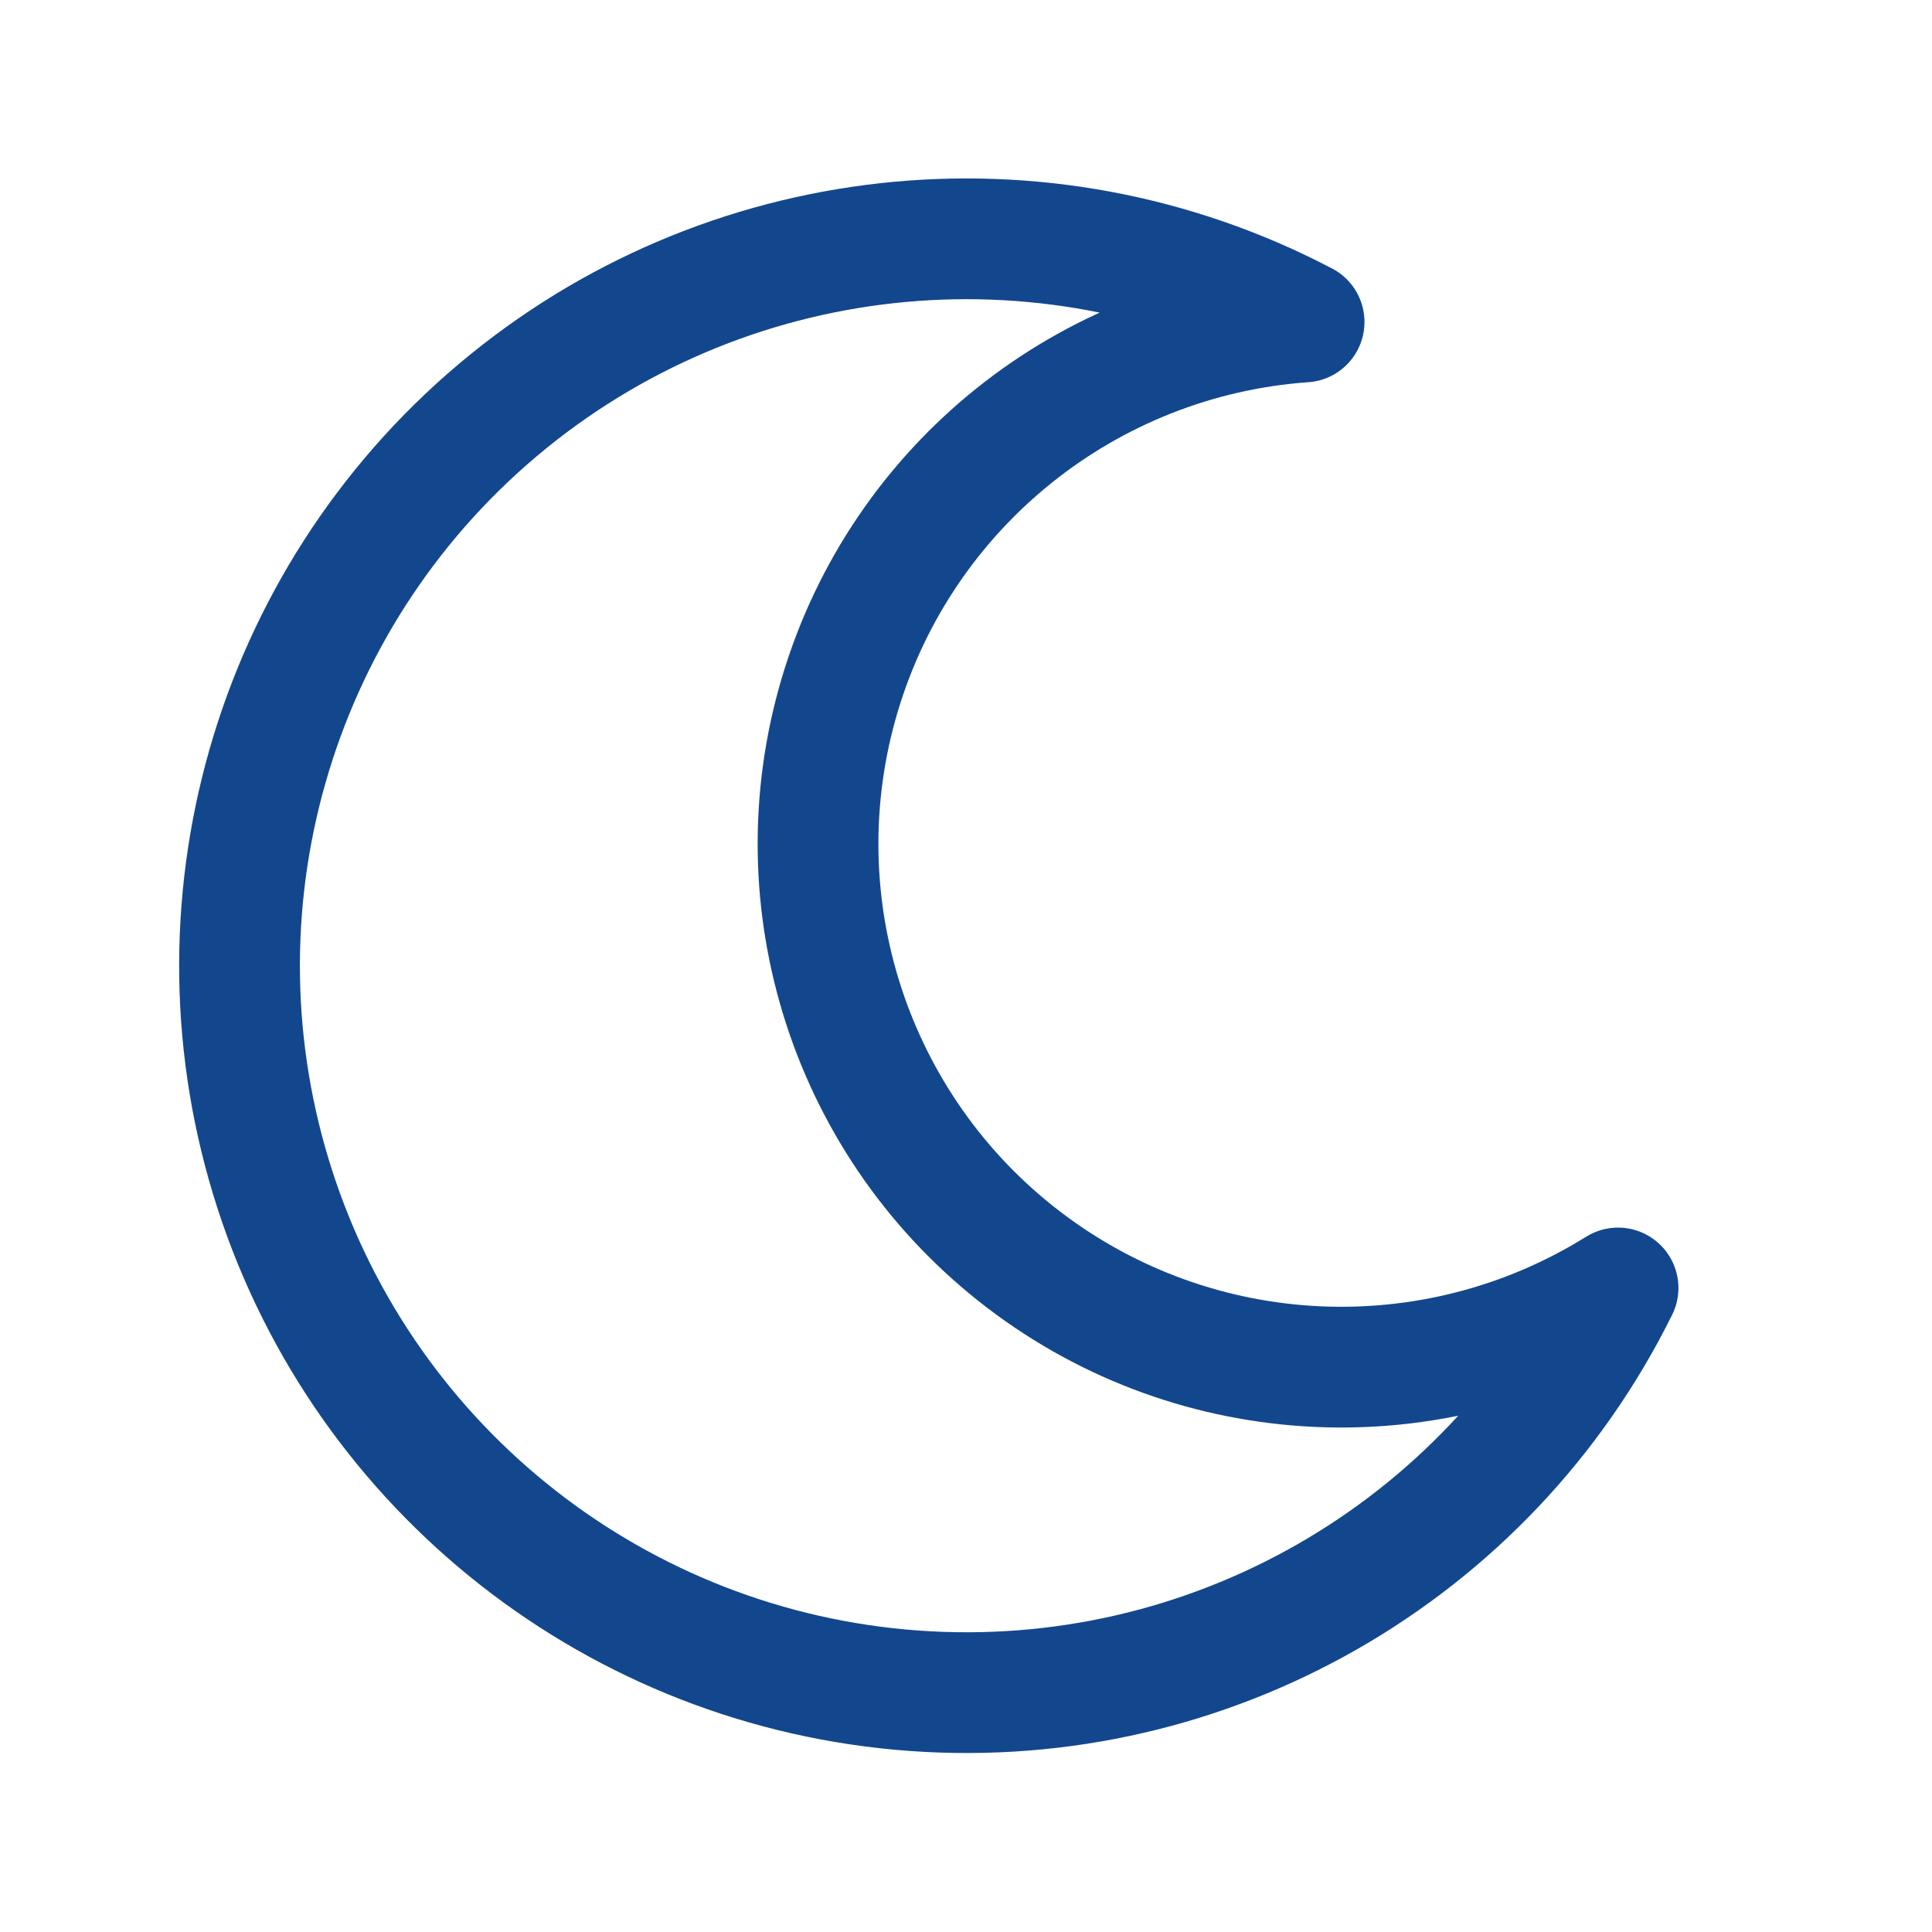 <svg height="60" viewBox="0 0 60 60" width="60" xmlns="http://www.w3.org/2000/svg"><g fill="none" fill-rule="evenodd"><path d="m0 0h60v60h-60z"/><path d="m40.5 10c-8.129-4.264-18.031-3.18-25.046 2.74-7.015 5.921-9.746 15.499-6.909 24.229 2.837 8.73 10.678 14.873 19.834 15.538 9.155.665 17.802-4.28 21.871-12.508-5.735 3.574-13.083 3.226-18.454-.874s-7.645-11.096-5.71-17.57c1.935-6.474 7.674-11.076 14.414-11.556" stroke="#13478d" stroke-linecap="round" stroke-linejoin="round" stroke-width="3.75"/></g></svg>